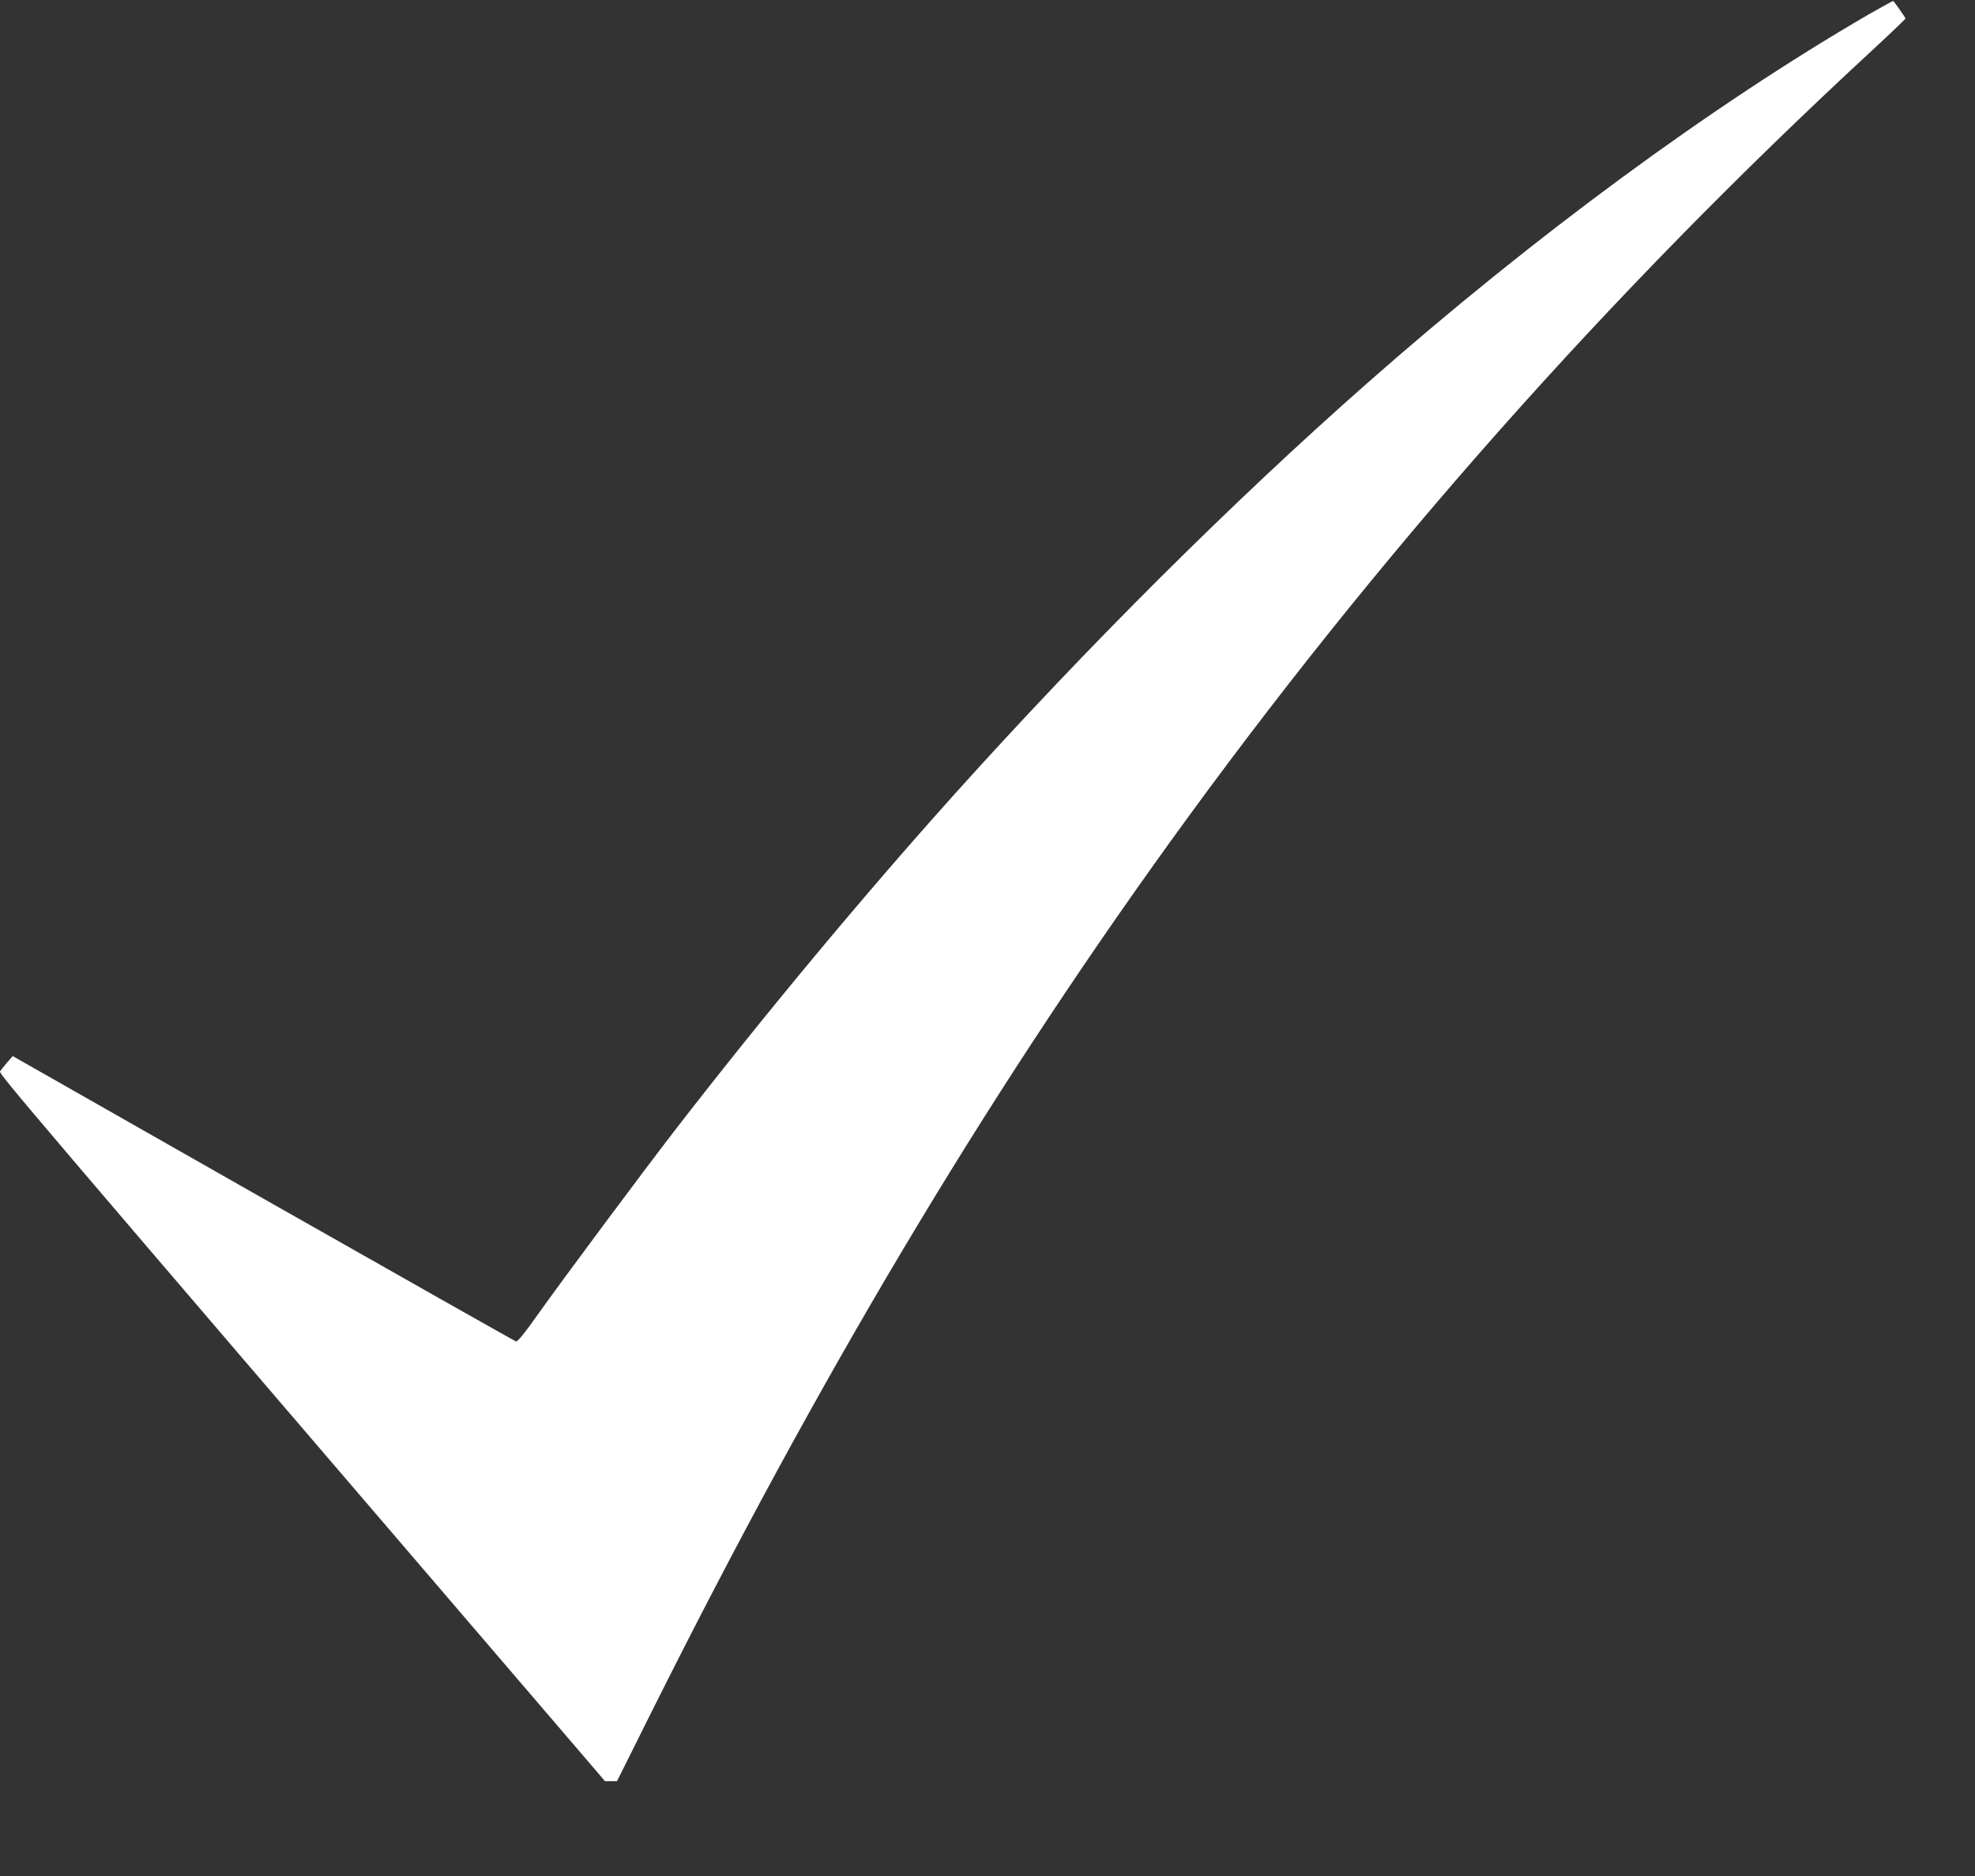 <svg xmlns="http://www.w3.org/2000/svg" fill="none" viewBox="0 0 20 19" height="19" width="20">
<rect x="0" y="0" width="20" height="19" fill="#333333" stroke="none"/>
<path fill="white" d="M18.925 0.145C17.332 1.07 15.531 2.394 13.838 3.887C12.473 5.09 11.018 6.54 9.67 8.039C8.74 9.075 7.737 10.28 6.831 11.452C6.516 11.86 5.701 12.954 5.445 13.315C5.314 13.501 5.241 13.59 5.226 13.586C5.214 13.583 4.061 12.931 2.666 12.139L0.129 10.696L0.072 10.761C0.041 10.798 0.008 10.838 0.001 10.851C-0.013 10.876 0.202 11.129 5.686 17.525L6.127 18.04H6.188H6.248L6.592 17.35C8.29 13.951 9.957 11.153 11.849 8.527C13.935 5.634 16.296 2.97 18.952 0.516C19.142 0.34 19.296 0.193 19.296 0.187C19.296 0.179 19.192 0.03 19.172 0.01C19.169 0.008 19.058 0.069 18.925 0.145Z"></path>
</svg>
